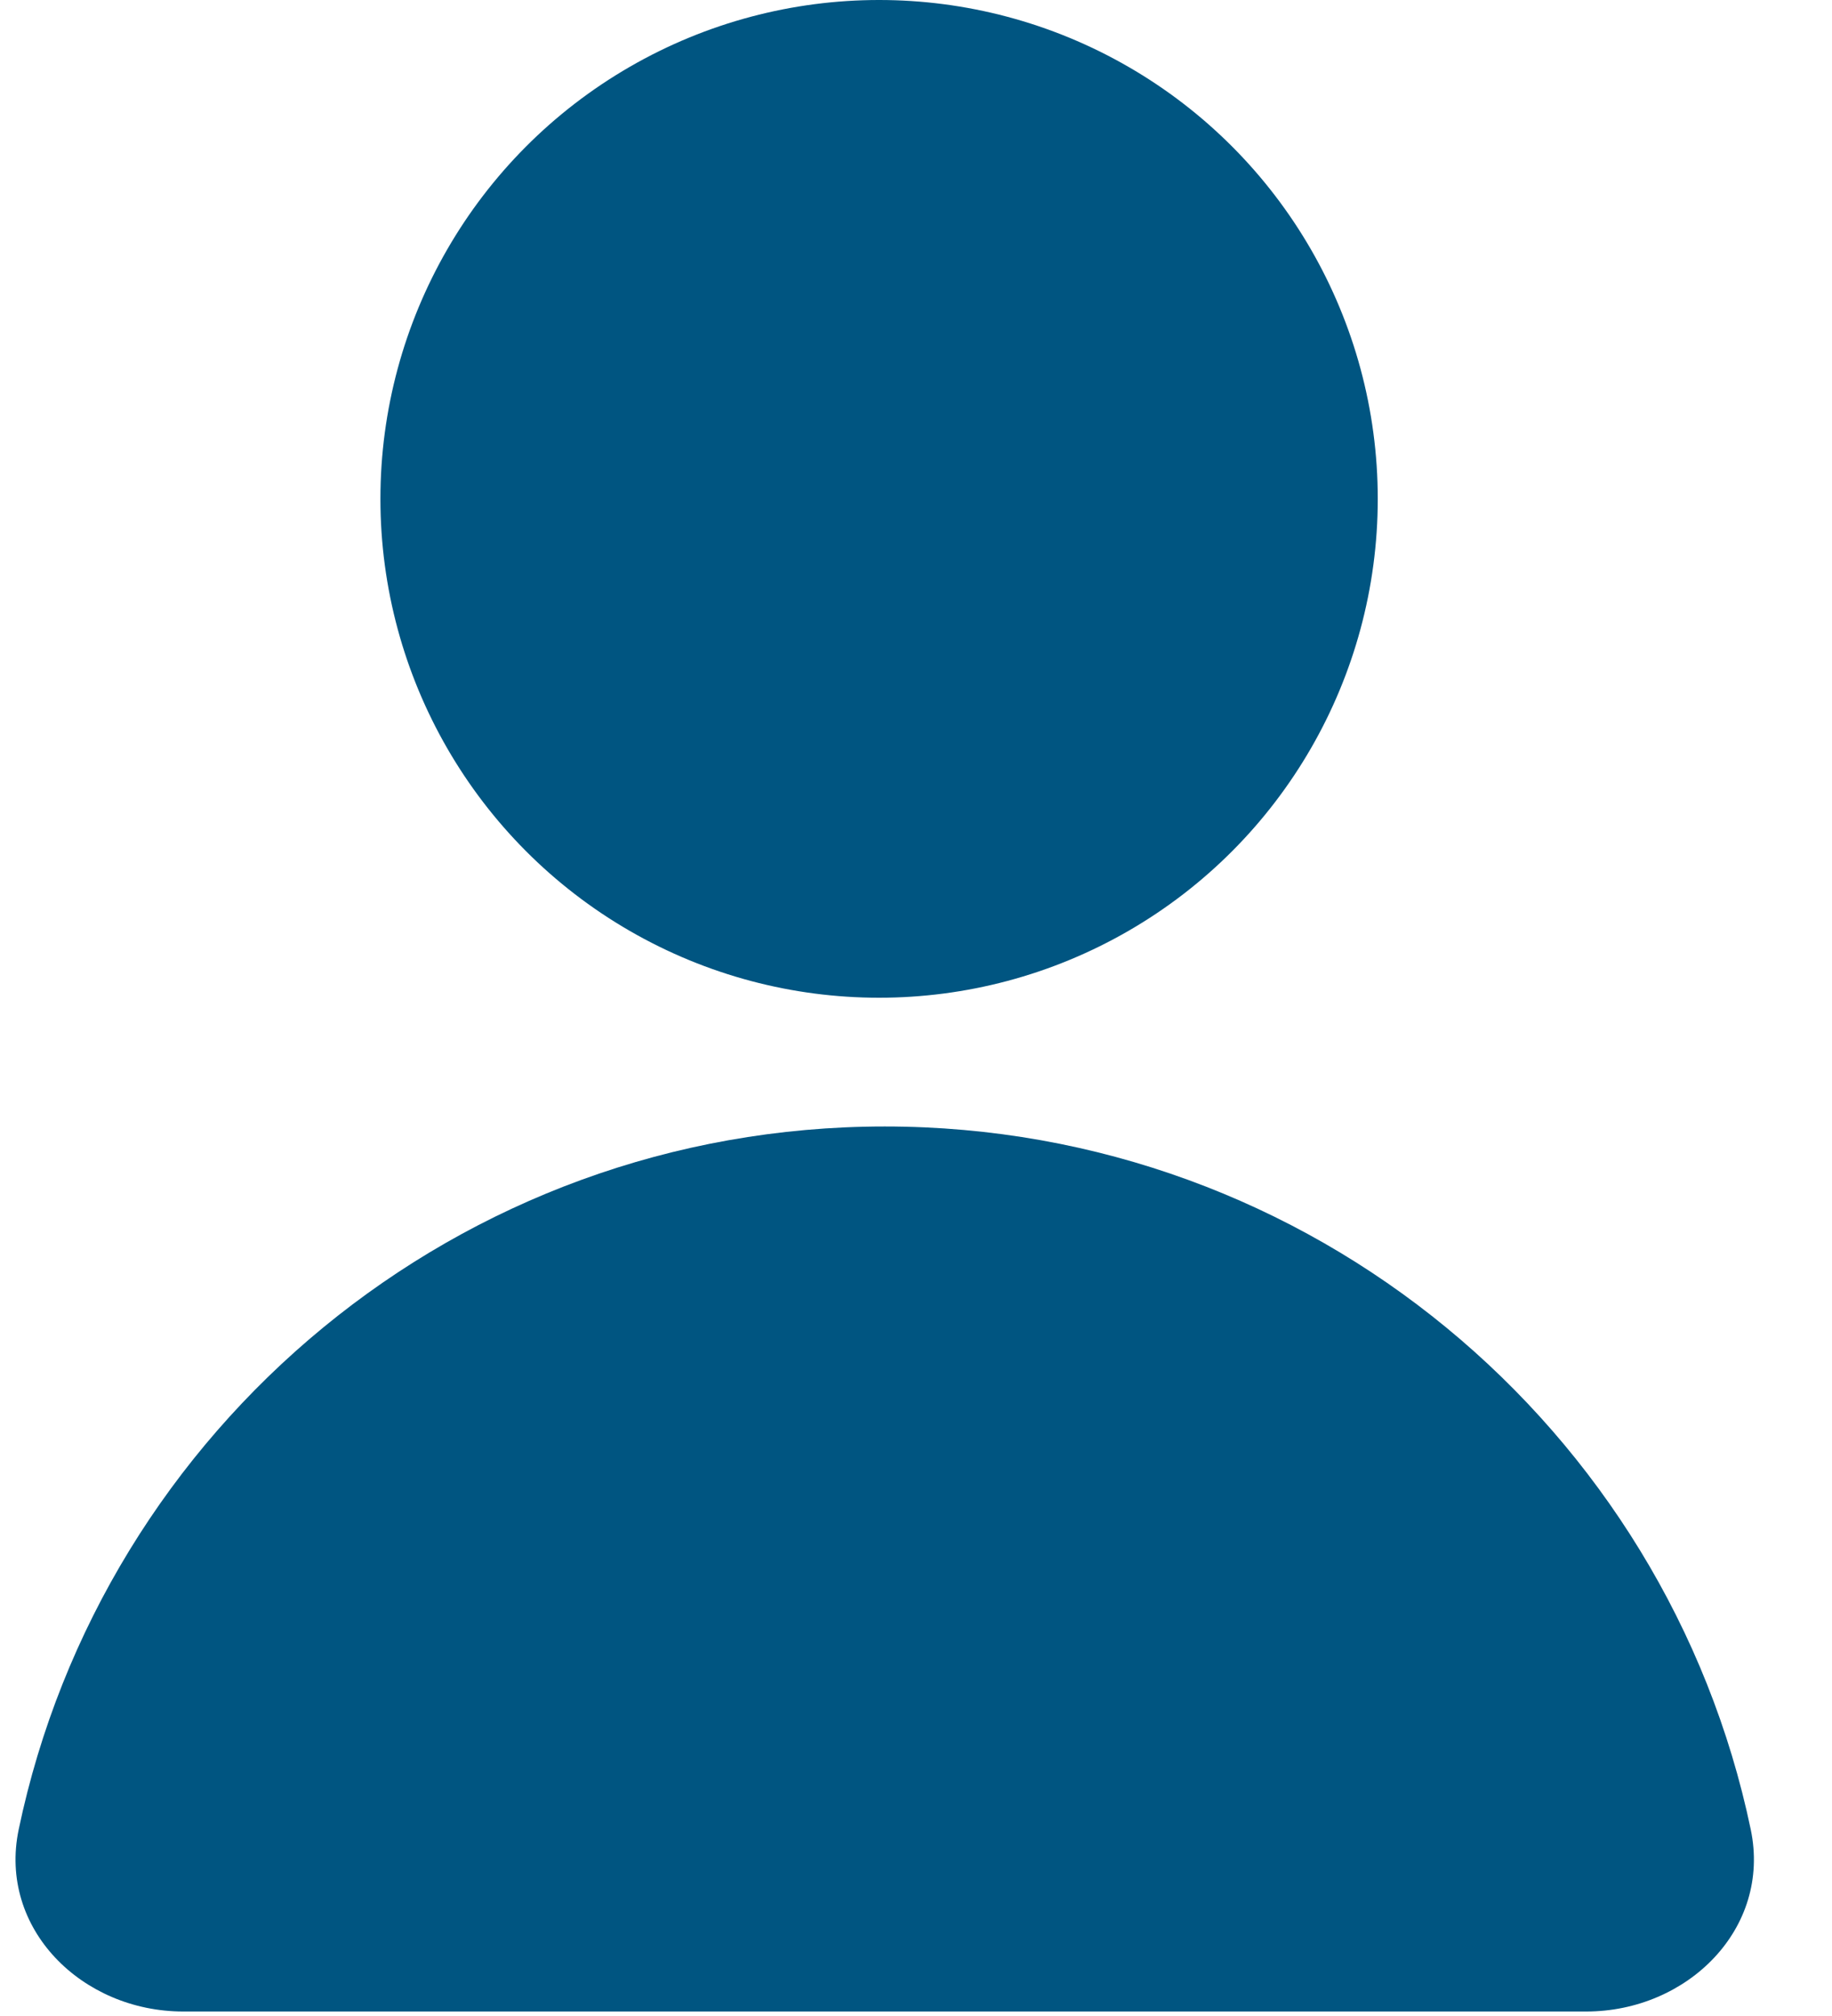 <svg width="20" height="22" viewBox="0 0 20 22" fill="none" xmlns="http://www.w3.org/2000/svg">
<circle cx="9.597" cy="5.444" r="5.444" fill="#005581"/>
<path d="M9.659 12.293C5.005 12.293 1.12 15.583 0.204 19.965C-0.022 21.046 0.895 21.951 2 21.951H17.317C18.422 21.951 19.339 21.046 19.113 19.965C18.197 15.583 14.312 12.293 9.659 12.293Z" fill="#005581"/>
</svg>

